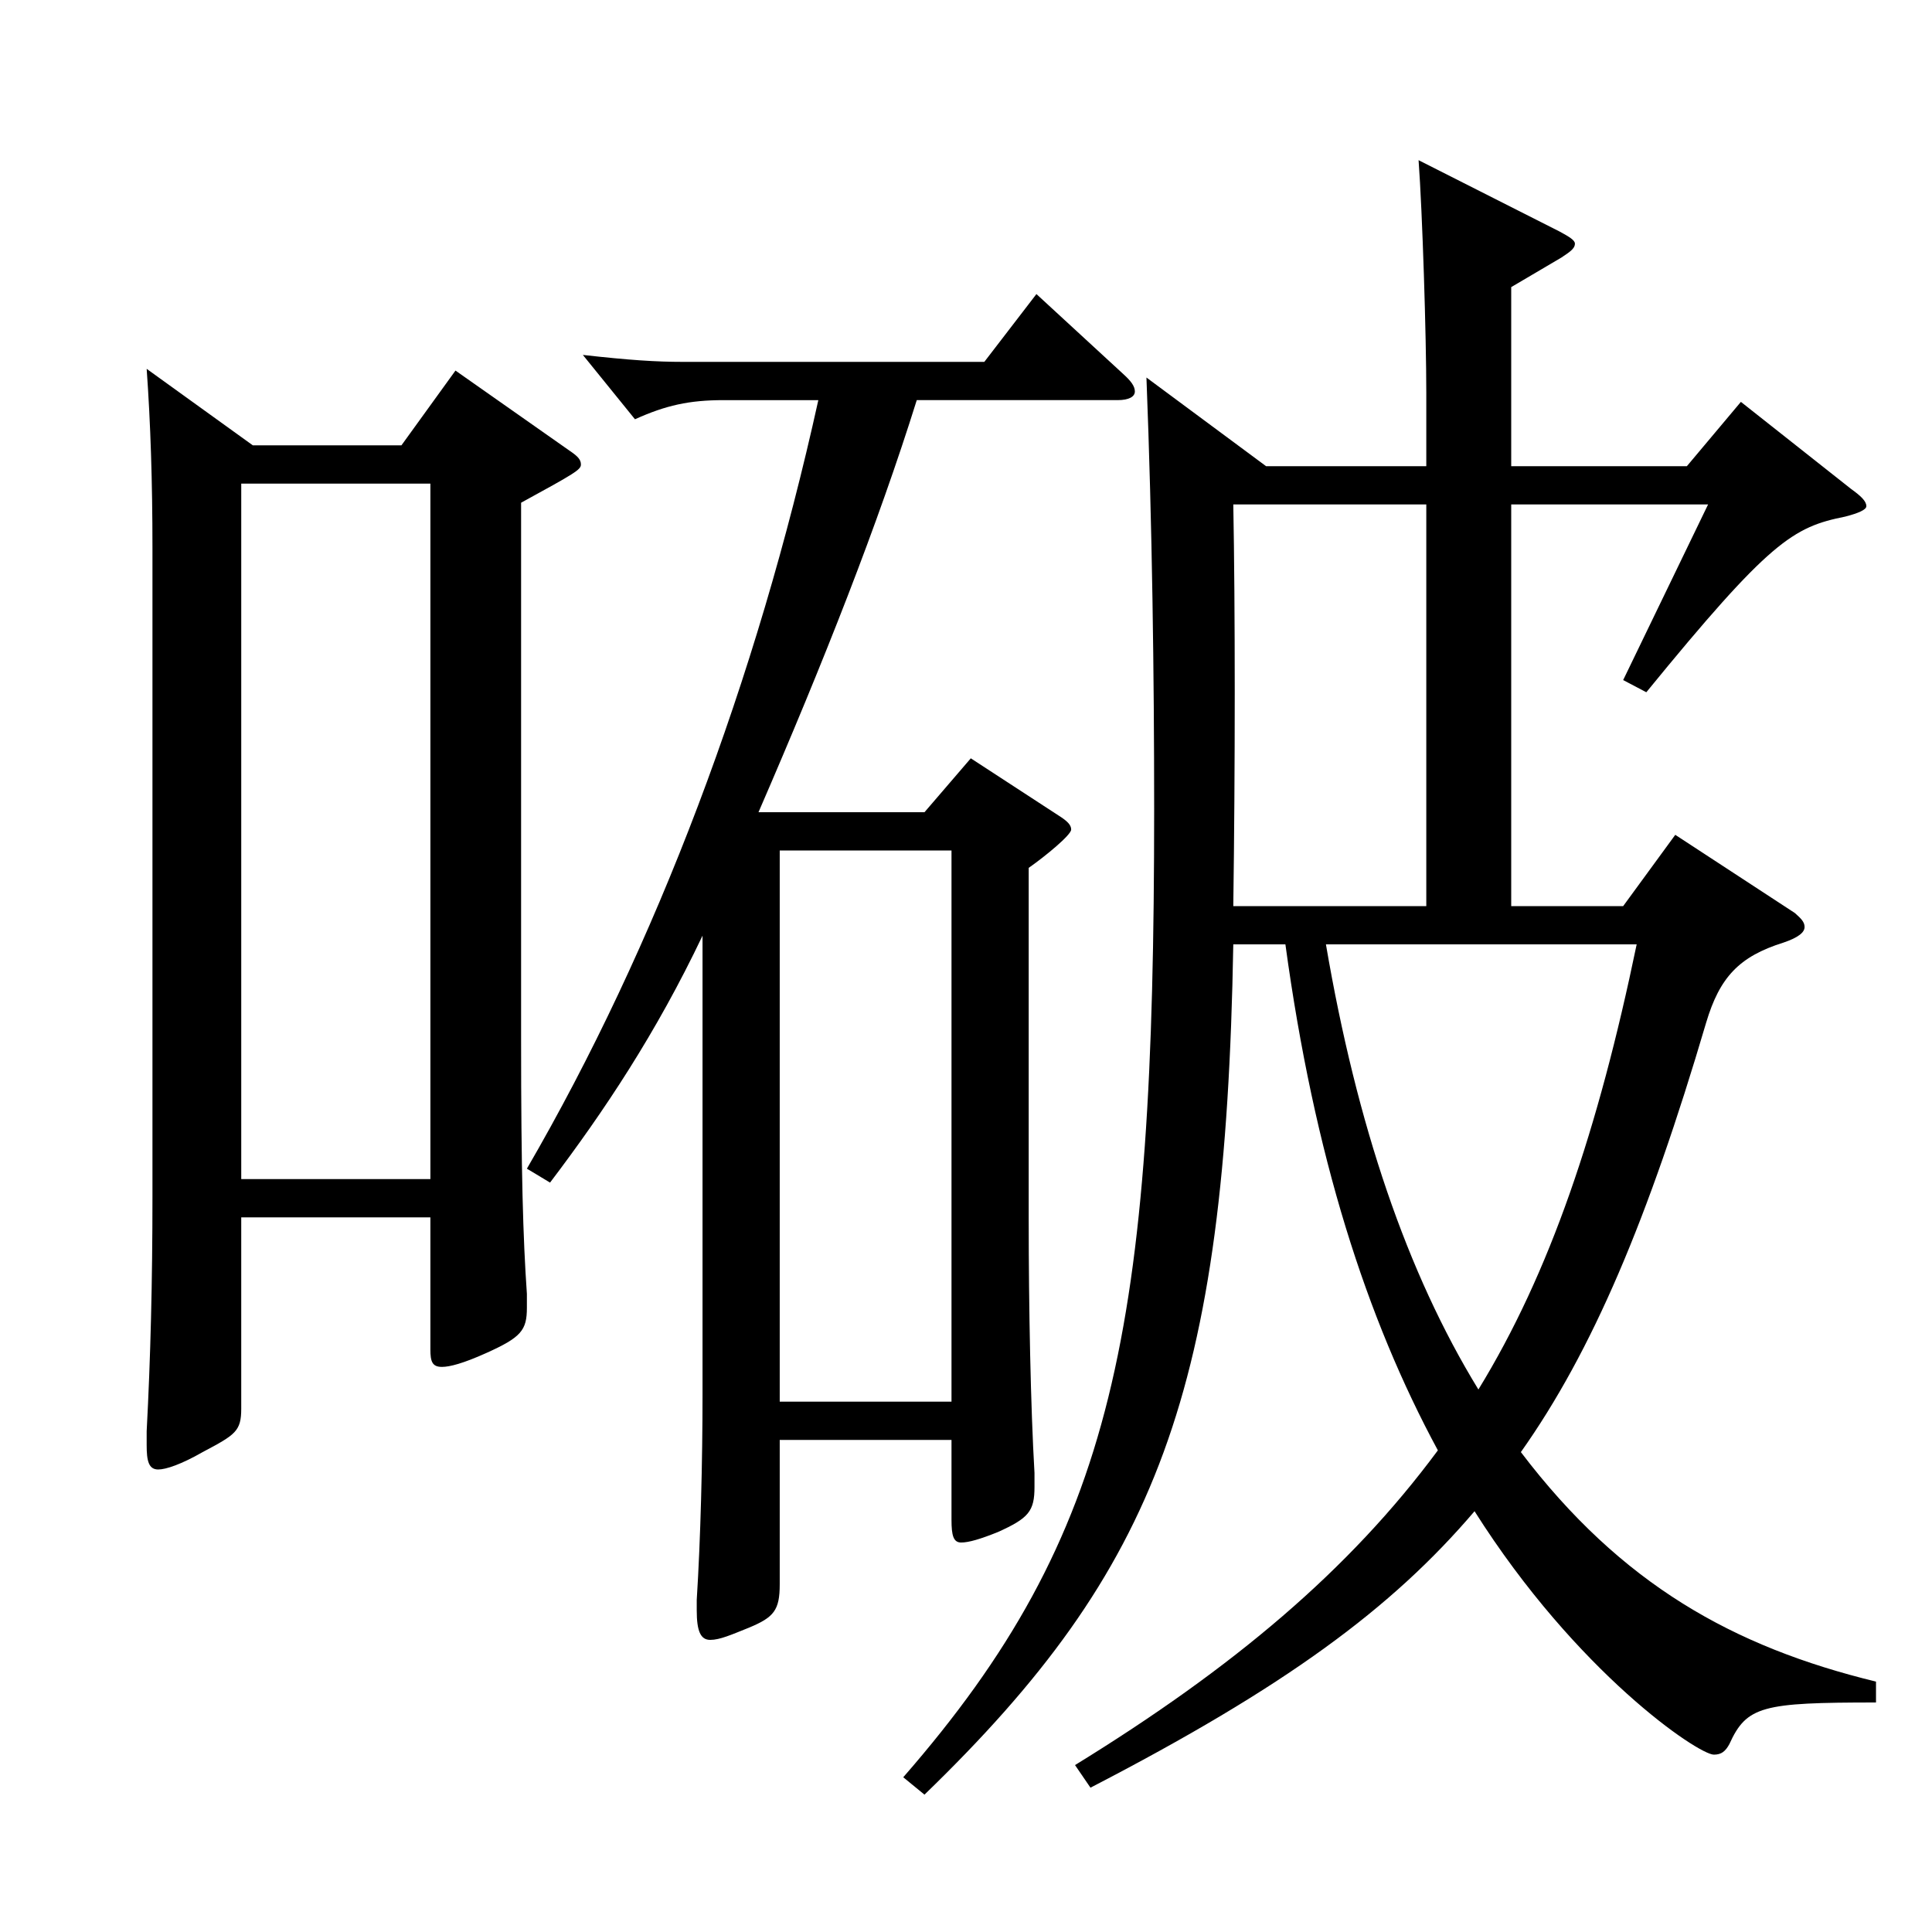 <?xml version="1.0" encoding="utf-8"?>
<!-- Generator: Adobe Illustrator 16.0.0, SVG Export Plug-In . SVG Version: 6.00 Build 0)  -->
<!DOCTYPE svg PUBLIC "-//W3C//DTD SVG 1.1//EN" "http://www.w3.org/Graphics/SVG/1.1/DTD/svg11.dtd">
<svg version="1.1" id="图层_1" xmlns="http://www.w3.org/2000/svg" xmlns:xlink="http://www.w3.org/1999/xlink" x="0px" y="0px"
	 width="1000px" height="1000px" viewBox="0 0 1000 1000" enable-background="new 0 0 1000 1000" xml:space="preserve">
<path d="M130.86,230.508h76.922l27.972-38.699l58.941,41.399c3.995,2.7,5.993,4.5,5.993,7.2s-2.997,4.5-30.969,19.8v278.098
	c0,68.399,0.999,102.6,2.997,131.399v7.2c0,11.7-2.997,15.3-20.979,23.399c-11.988,5.4-18.981,7.2-22.977,7.2
	c-4.995,0-5.994-2.7-5.994-9v-68.399h-97.901v98.999c0,11.7-2.997,13.5-19.98,22.5c-10.988,6.3-18.98,9-22.977,9
	c-4.995,0-5.994-4.5-5.994-12.6v-7.2c1.998-37.8,2.997-77.399,2.997-121.499V283.607c0-34.199-0.999-64.799-2.997-92.699
	L130.86,230.508z M222.768,610.306V250.308h-97.901v359.998H222.768z M272.717,604.905
	c66.933-115.199,118.88-252.898,150.849-397.797h-48.951c-17.981,0-29.97,2.7-45.954,9.899l-26.973-33.3
	c23.977,2.7,37.962,3.601,51.948,3.601h155.843l26.973-35.1l44.955,41.399c3.995,3.6,5.993,6.3,5.993,9s-2.996,4.5-8.99,4.5H474.514
	c-19.979,63.899-47.952,134.999-81.918,213.299h85.914l23.976-27.9l46.953,30.6c3.995,2.7,4.994,4.5,4.994,6.3
	c0,2.7-12.986,13.5-21.978,19.801v181.799c0,45.899,0.999,97.199,2.997,131.398v7.2c0,12.6-2.997,16.2-18.98,23.399
	c-8.991,3.601-14.985,5.4-18.981,5.4s-4.995-3.6-4.995-11.7v-41.399h-88.91v74.699c0,13.5-2.997,17.1-15.983,22.5
	c-8.991,3.6-14.985,6.3-19.98,6.3s-6.993-4.5-6.993-15.3v-5.399c1.998-31.5,2.997-72,2.997-106.2V484.307
	c-23.976,50.399-50.948,90.899-78.92,127.799L272.717,604.905z M492.495,725.505V440.207h-88.91v285.298H492.495z M738.248,241.308
	v-37.8c0-29.699-1.998-93.599-3.996-120.599l72.927,36.899c4.994,2.7,7.991,4.5,7.991,6.3c0,2.7-2.997,4.5-6.993,7.2l-25.974,15.3
	v92.699h90.908l27.973-33.3l56.942,45c4.995,3.6,7.992,6.3,7.992,9c0,1.8-3.996,3.6-10.989,5.4
	c-26.973,5.399-38.961,12.6-102.896,90.899l-11.987-6.301l43.955-90.899H782.203v207.899h57.942l26.973-36.9l61.938,40.5
	c2.997,2.7,4.994,4.5,4.994,7.2s-2.996,5.399-10.988,8.1c-22.977,7.2-32.967,18-39.96,41.399
	c-29.97,101.7-58.94,170.1-95.903,222.299c51.947,68.399,109.89,100.8,183.814,118.799v10.801c-58.94,0-66.932,1.8-75.923,21.6
	c-1.998,3.6-3.996,5.399-7.992,5.399c-7.992,0-70.929-42.3-123.875-125.999c-42.957,50.399-97.901,90.899-198.8,143.1l-7.992-11.7
	c81.918-50.399,141.857-100.8,187.811-162.899c-36.962-68.399-63.936-152.099-78.92-261.897h-26.973
	c-3.996,231.298-38.961,323.098-159.839,440.097l-10.989-9C577.41,793.904,597.39,688.605,597.39,418.606
	c0-68.399-0.999-146.698-3.996-223.198l61.938,45.899H738.248z M738.248,469.007V261.107h-99.899c0.999,53.1,0.999,136.8,0,207.899
	H738.248z M686.3,488.807c15.984,93.599,41.958,170.099,78.921,230.398c36.963-60.3,61.938-134.1,81.917-230.398H686.3z"/>
</svg>
